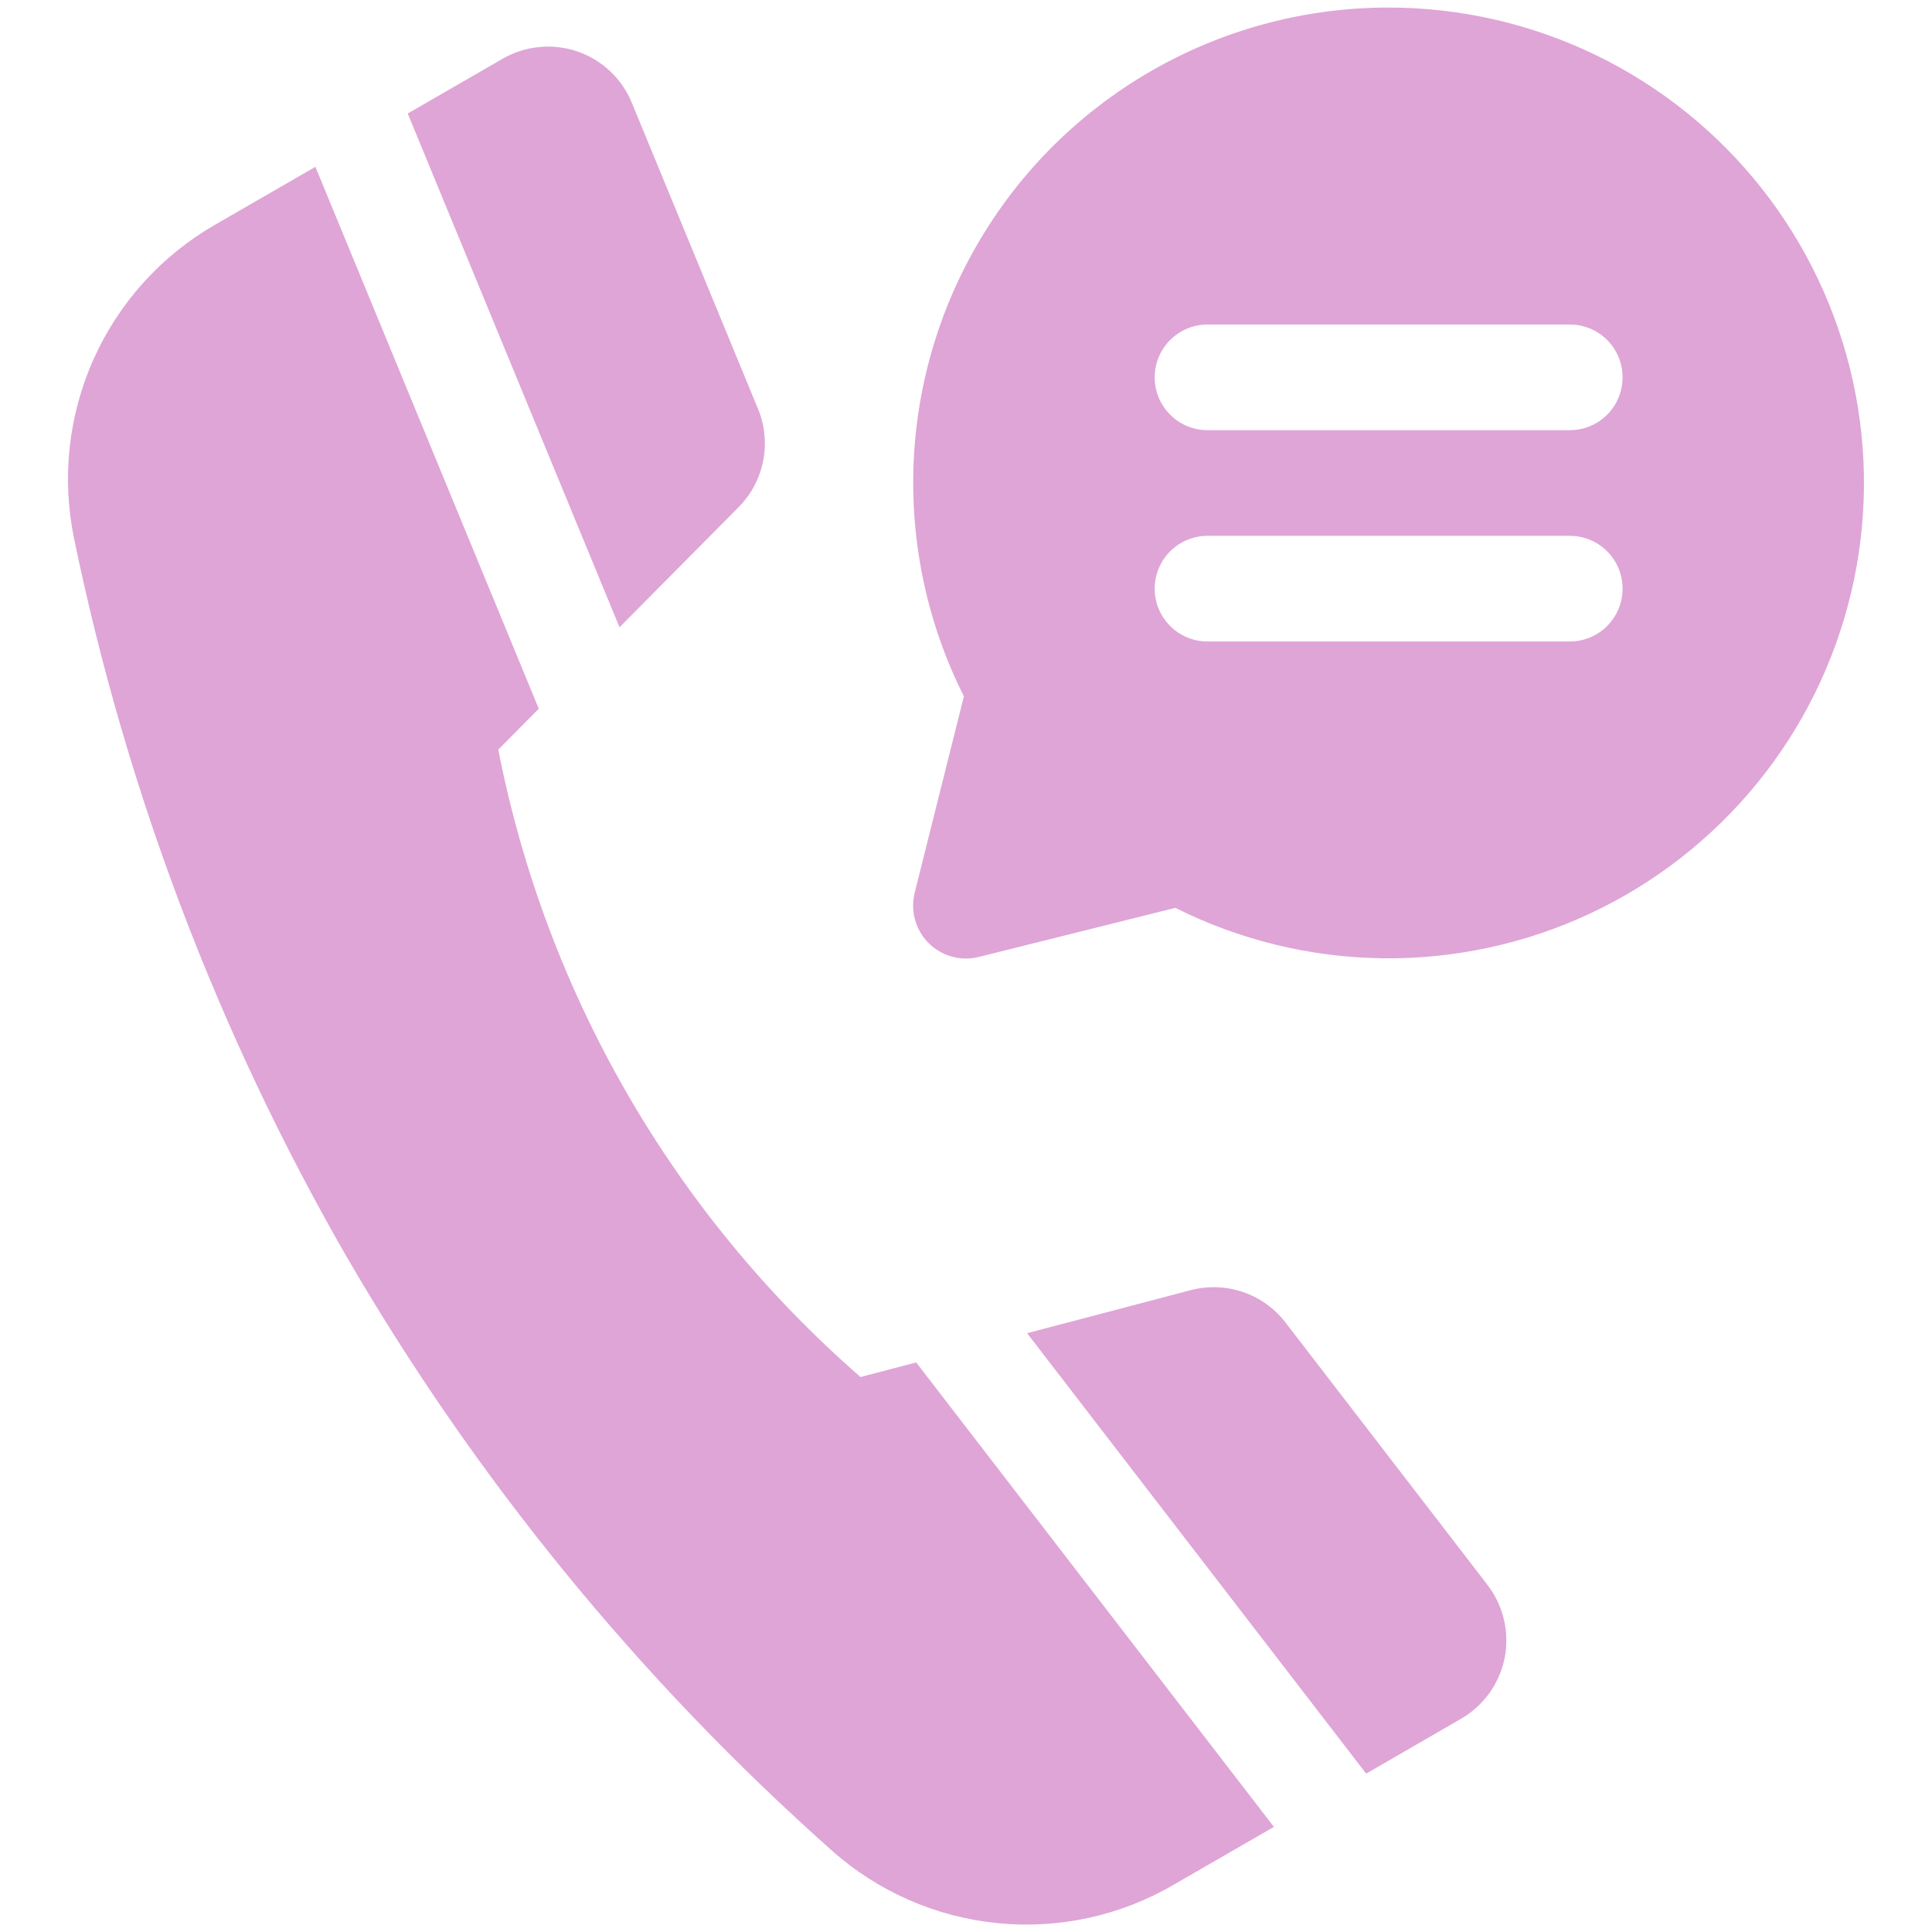 <svg width="32" height="32" viewBox="0 0 32 32" fill="none" xmlns="http://www.w3.org/2000/svg">
<path d="M10.261 10.39L12.234 8.4C12.442 8.19 12.583 7.924 12.64 7.635C12.697 7.345 12.668 7.045 12.555 6.772L10.464 1.7C10.383 1.502 10.26 1.324 10.104 1.178C9.948 1.032 9.763 0.92 9.56 0.851C9.358 0.783 9.143 0.758 8.931 0.779C8.718 0.799 8.512 0.866 8.327 0.972L6.753 1.88L10.261 10.39Z" fill="#DFA5D7"/>
<path d="M21.292 21.905C21.112 21.671 20.867 21.496 20.588 21.4C20.308 21.305 20.007 21.294 19.722 21.369L17.012 22.082L22.628 29.377L24.2 28.468C24.385 28.361 24.545 28.215 24.67 28.042C24.794 27.868 24.88 27.67 24.922 27.46C24.963 27.25 24.959 27.034 24.91 26.826C24.862 26.618 24.769 26.423 24.639 26.253L21.292 21.905Z" fill="#DFA5D7"/>
<path d="M15.175 22.566L14.253 22.808C11.154 20.107 9.043 16.451 8.253 12.416L8.924 11.739L5.224 2.763L3.568 3.719C2.678 4.229 1.973 5.007 1.553 5.942C1.133 6.877 1.019 7.921 1.228 8.925C2.089 13.097 3.609 17.106 5.732 20.8C7.873 24.49 10.588 27.816 13.777 30.65C14.54 31.33 15.5 31.751 16.517 31.853C17.535 31.955 18.559 31.732 19.442 31.216L21.1 30.259L15.175 22.566Z" fill="#DFA5D7"/>
<path d="M23 0.125C21.657 0.124 20.335 0.467 19.162 1.122C17.988 1.776 17.002 2.72 16.297 3.864C15.591 5.008 15.191 6.313 15.133 7.655C15.075 8.998 15.361 10.333 15.965 11.533L15.15 14.787C15.114 14.934 15.115 15.088 15.156 15.234C15.196 15.38 15.273 15.513 15.38 15.62C15.487 15.727 15.62 15.804 15.766 15.845C15.912 15.885 16.066 15.887 16.212 15.85L19.467 15.037C20.529 15.569 21.698 15.855 22.887 15.872C24.075 15.889 25.251 15.637 26.328 15.135C27.405 14.632 28.354 13.893 29.105 12.971C29.855 12.05 30.387 10.971 30.661 9.814C30.935 8.658 30.944 7.455 30.686 6.295C30.429 5.135 29.913 4.048 29.176 3.116C28.439 2.183 27.5 1.43 26.431 0.912C25.361 0.394 24.189 0.125 23 0.125ZM26 10.625H20C19.768 10.625 19.546 10.533 19.382 10.369C19.218 10.205 19.125 9.982 19.125 9.75C19.125 9.518 19.218 9.295 19.382 9.131C19.546 8.967 19.768 8.875 20 8.875H26C26.233 8.875 26.455 8.967 26.619 9.131C26.783 9.295 26.875 9.518 26.875 9.75C26.875 9.982 26.783 10.205 26.619 10.369C26.455 10.533 26.233 10.625 26 10.625ZM26 7.125H20C19.768 7.125 19.546 7.033 19.382 6.869C19.218 6.705 19.125 6.482 19.125 6.25C19.125 6.018 19.218 5.795 19.382 5.631C19.546 5.467 19.768 5.375 20 5.375H26C26.233 5.375 26.455 5.467 26.619 5.631C26.783 5.795 26.875 6.018 26.875 6.25C26.875 6.482 26.783 6.705 26.619 6.869C26.455 7.033 26.233 7.125 26 7.125Z" fill="#DFA5D7"/>
</svg>
